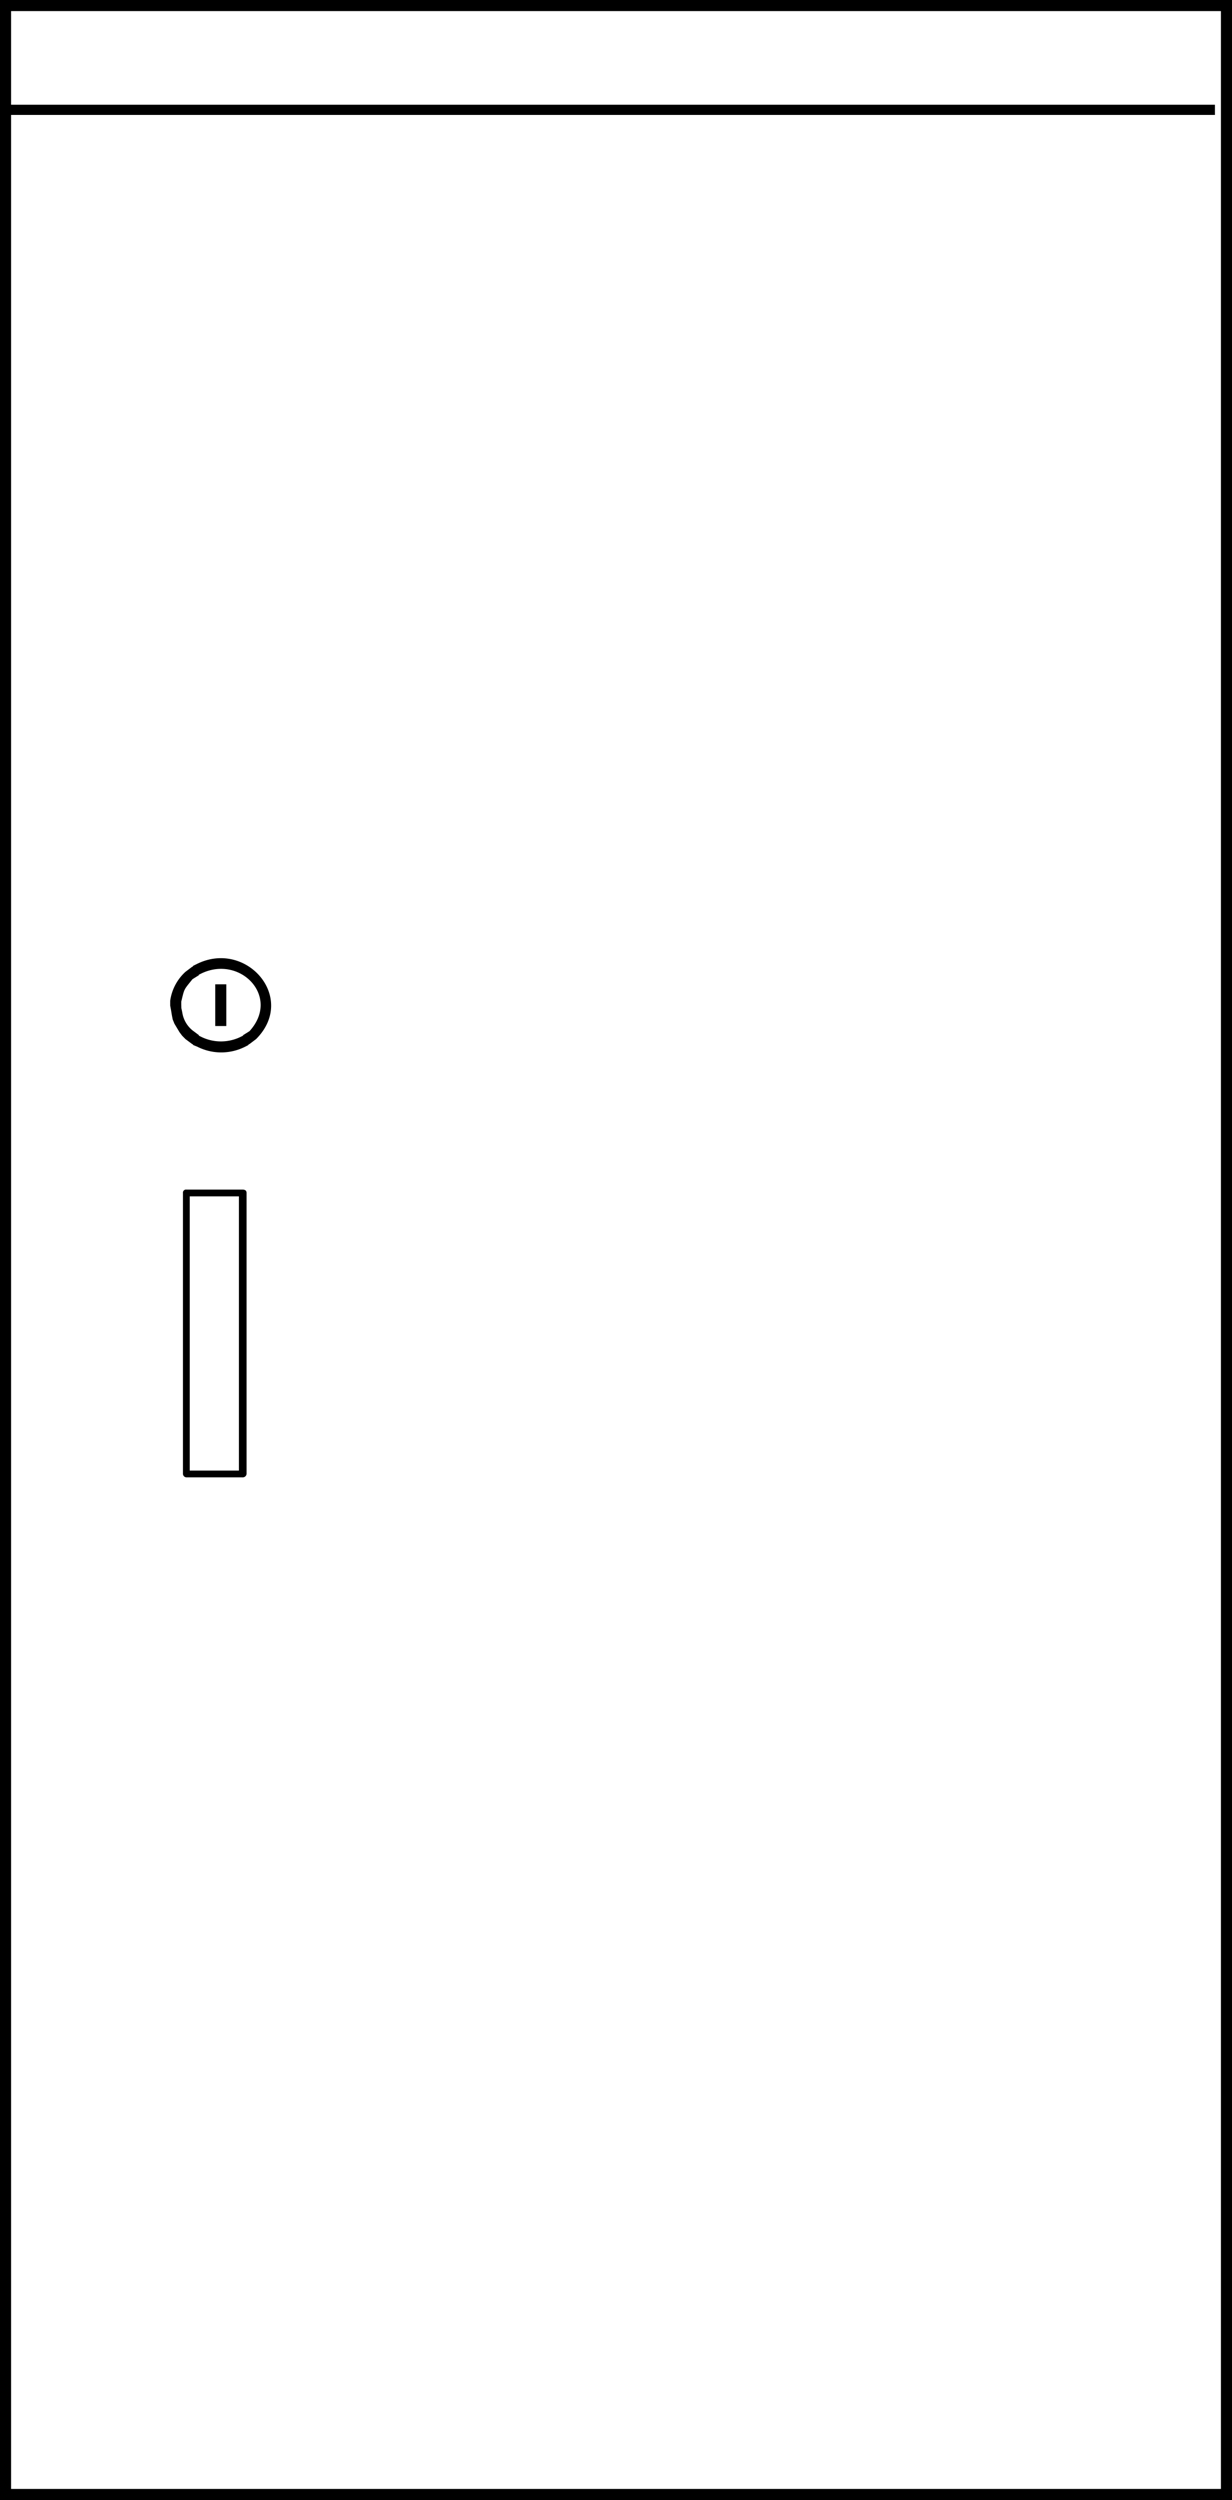 <svg id="HDOEC_Heavy_Duty" data-name="HDOEC Heavy Duty" xmlns="http://www.w3.org/2000/svg" xmlns:xlink="http://www.w3.org/1999/xlink" viewBox="0 0 220.14 446.36"><rect x="0" y="0" width="220.14" height="446.36" fill="#808080" stroke="none"/><defs><style>.cls-1{fill:none;}.cls-2{fill:#fff;}.cls-3{clip-path:url(#clip-path);}</style><clipPath id="clip-path" transform="translate(-160.93 -14.32)"><rect class="cls-1" x="160.93" y="14.32" width="220.14" height="446.36"/></clipPath></defs><rect class="cls-2" x="0.91" y="0.91" width="218.16" height="444.38"/><path d="M379.09,458.7H162.91V16.3H379.09Zm-218.16,2H381.07V14.32H160.93Z" transform="translate(-160.93 -14.32)"/><rect x="0.91" y="18.7" width="216.18" height="1.82"/><rect class="cls-2" x="33.29" y="212.99" width="10.03" height="50.17"/><g class="cls-3"><path d="M193.62,227.31a.55.55,0,0,1,.61-.6h10c.46,0,.76.15.76.6v50.17a.69.69,0,0,1-.76.61h-10a.65.65,0,0,1-.61-.61Zm1.21,50.17-.6-.6h10l-.61.6V227.31l.61.61h-10l.6-.61" transform="translate(-160.93 -14.32)"/><path class="cls-2" d="M192.25,193.72c0-4.11,3.65-7.45,8.06-7.45,4.56,0,8.05,3.34,8.05,7.45s-3.49,7.45-8.05,7.45c-4.41,0-8.06-3.2-8.06-7.45" transform="translate(-160.93 -14.32)"/><path d="M191.34,193.87V193a8.6,8.6,0,0,1,2.73-5.17l1.22-.92a.15.15,0,0,0,.15-.15l.61-.3c8.85-4.45,18,6,10.64,13.38l-1.21.91s-.16,0-.16.15l-.6.31a9.47,9.47,0,0,1-8.52,0l-.76-.31a.15.15,0,0,0-.15-.15l-1.22-.91-.6-.61-.46-.61-.91-1.52-.31-.76-.15-.76-.15-.91Zm2,.45.16.76a5.09,5.09,0,0,0,1.82,3.2l1.22.91h-.16l.61.3a8,8,0,0,0,6.84,0l.61-.3h-.15l1.22-.76c5.57-6.12-1.59-13.6-8.52-10.34l-.61.3h.16l-1.22.76c-1.56,1.95-1.42,1.59-2,4v.61" transform="translate(-160.93 -14.32)"/></g><rect x="38.46" y="175.74" width="1.98" height="7.45"/></svg>
